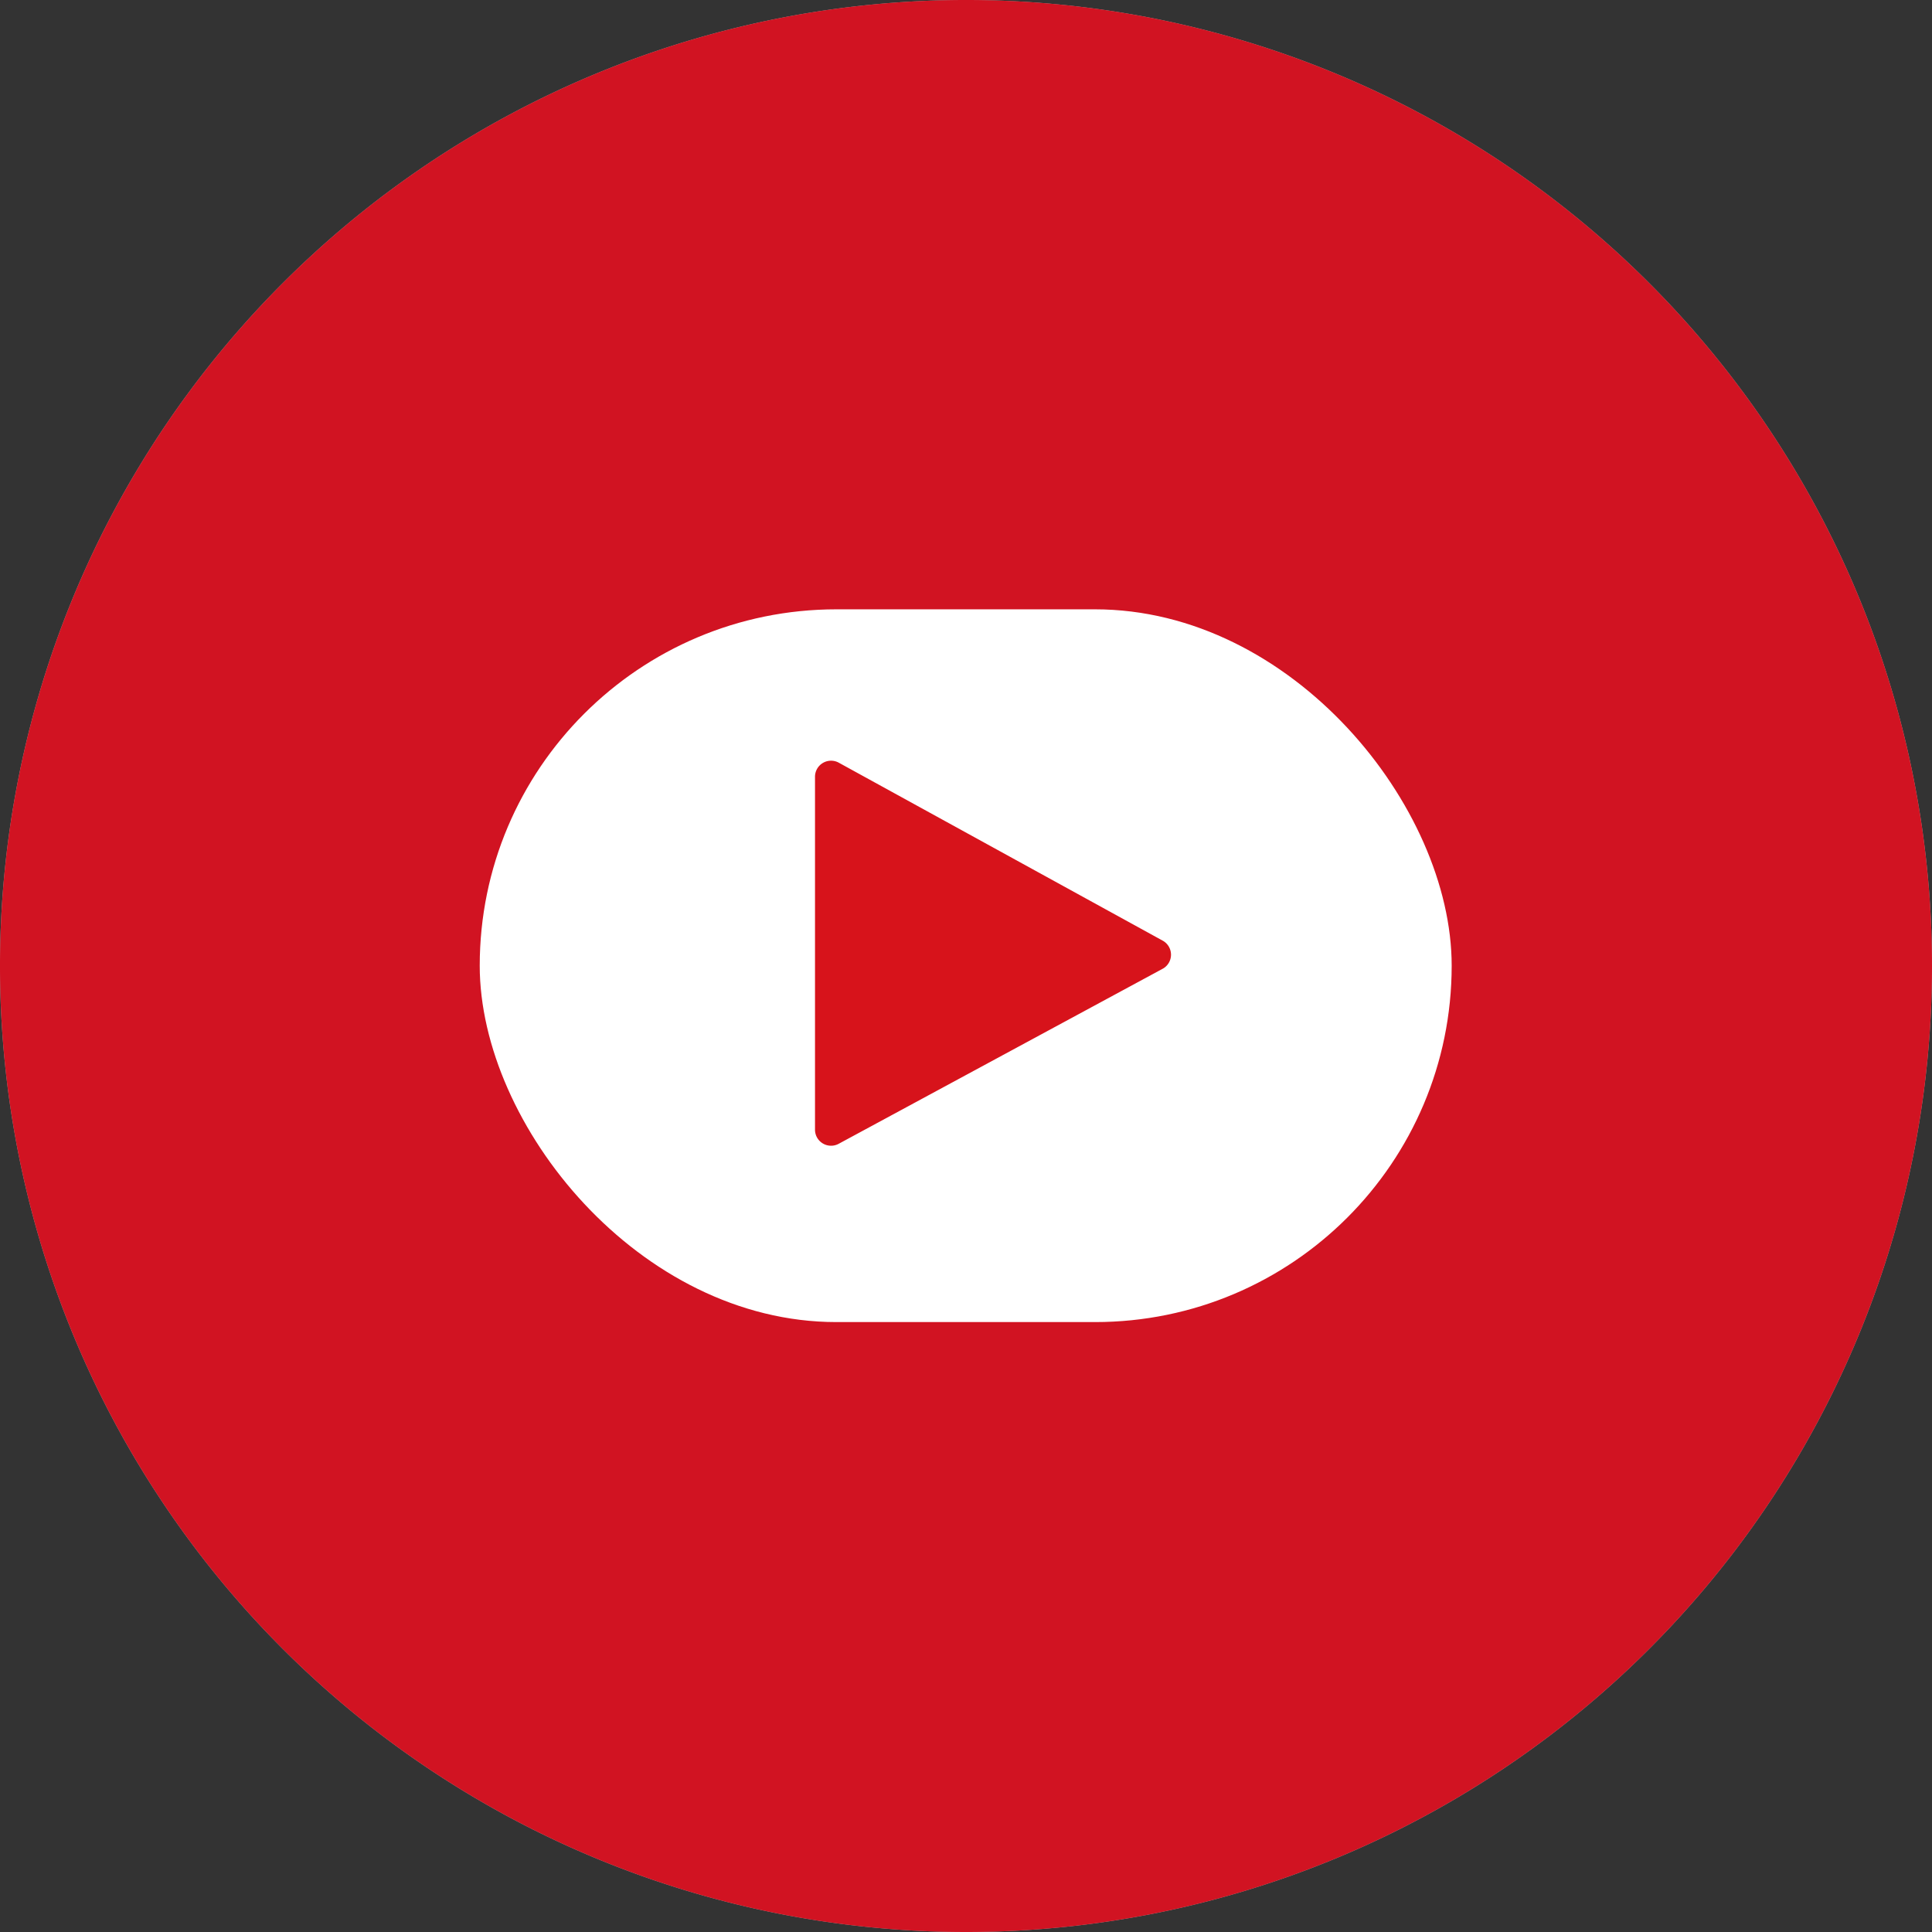 <svg xmlns="http://www.w3.org/2000/svg" viewBox="0 0 32.5 32.5"><rect x="0" y="0" width="32.5" height="32.5" fill="#333333" stroke="none"/><defs><style>.cls-1{fill:#aeaeae;}.cls-2{fill:#d11322;}.cls-3{fill:#fff;}.cls-4{fill:#d7131b;}</style></defs><title>social-youtube</title><g id="Layer_2" data-name="Layer 2"><g id="Layer_1-2" data-name="Layer 1"><path class="cls-1" d="M32.5,16.25A16.25,16.25,0,1,0,16.25,32.5,16.25,16.25,0,0,0,32.5,16.25Z"/><path class="cls-2" d="M32.5,16.25A16.25,16.25,0,1,0,16.25,32.5,16.25,16.25,0,0,0,32.5,16.25Z"/><rect class="cls-3" x="8.07" y="10.25" width="16.35" height="11.99" rx="6"/><path class="cls-4" d="M19.57,16.29l-5.46,2.95a.27.27,0,0,1-.4-.24V13.07a.27.27,0,0,1,.4-.24l5.46,3A.27.27,0,0,1,19.57,16.29Z"/></g></g></svg>